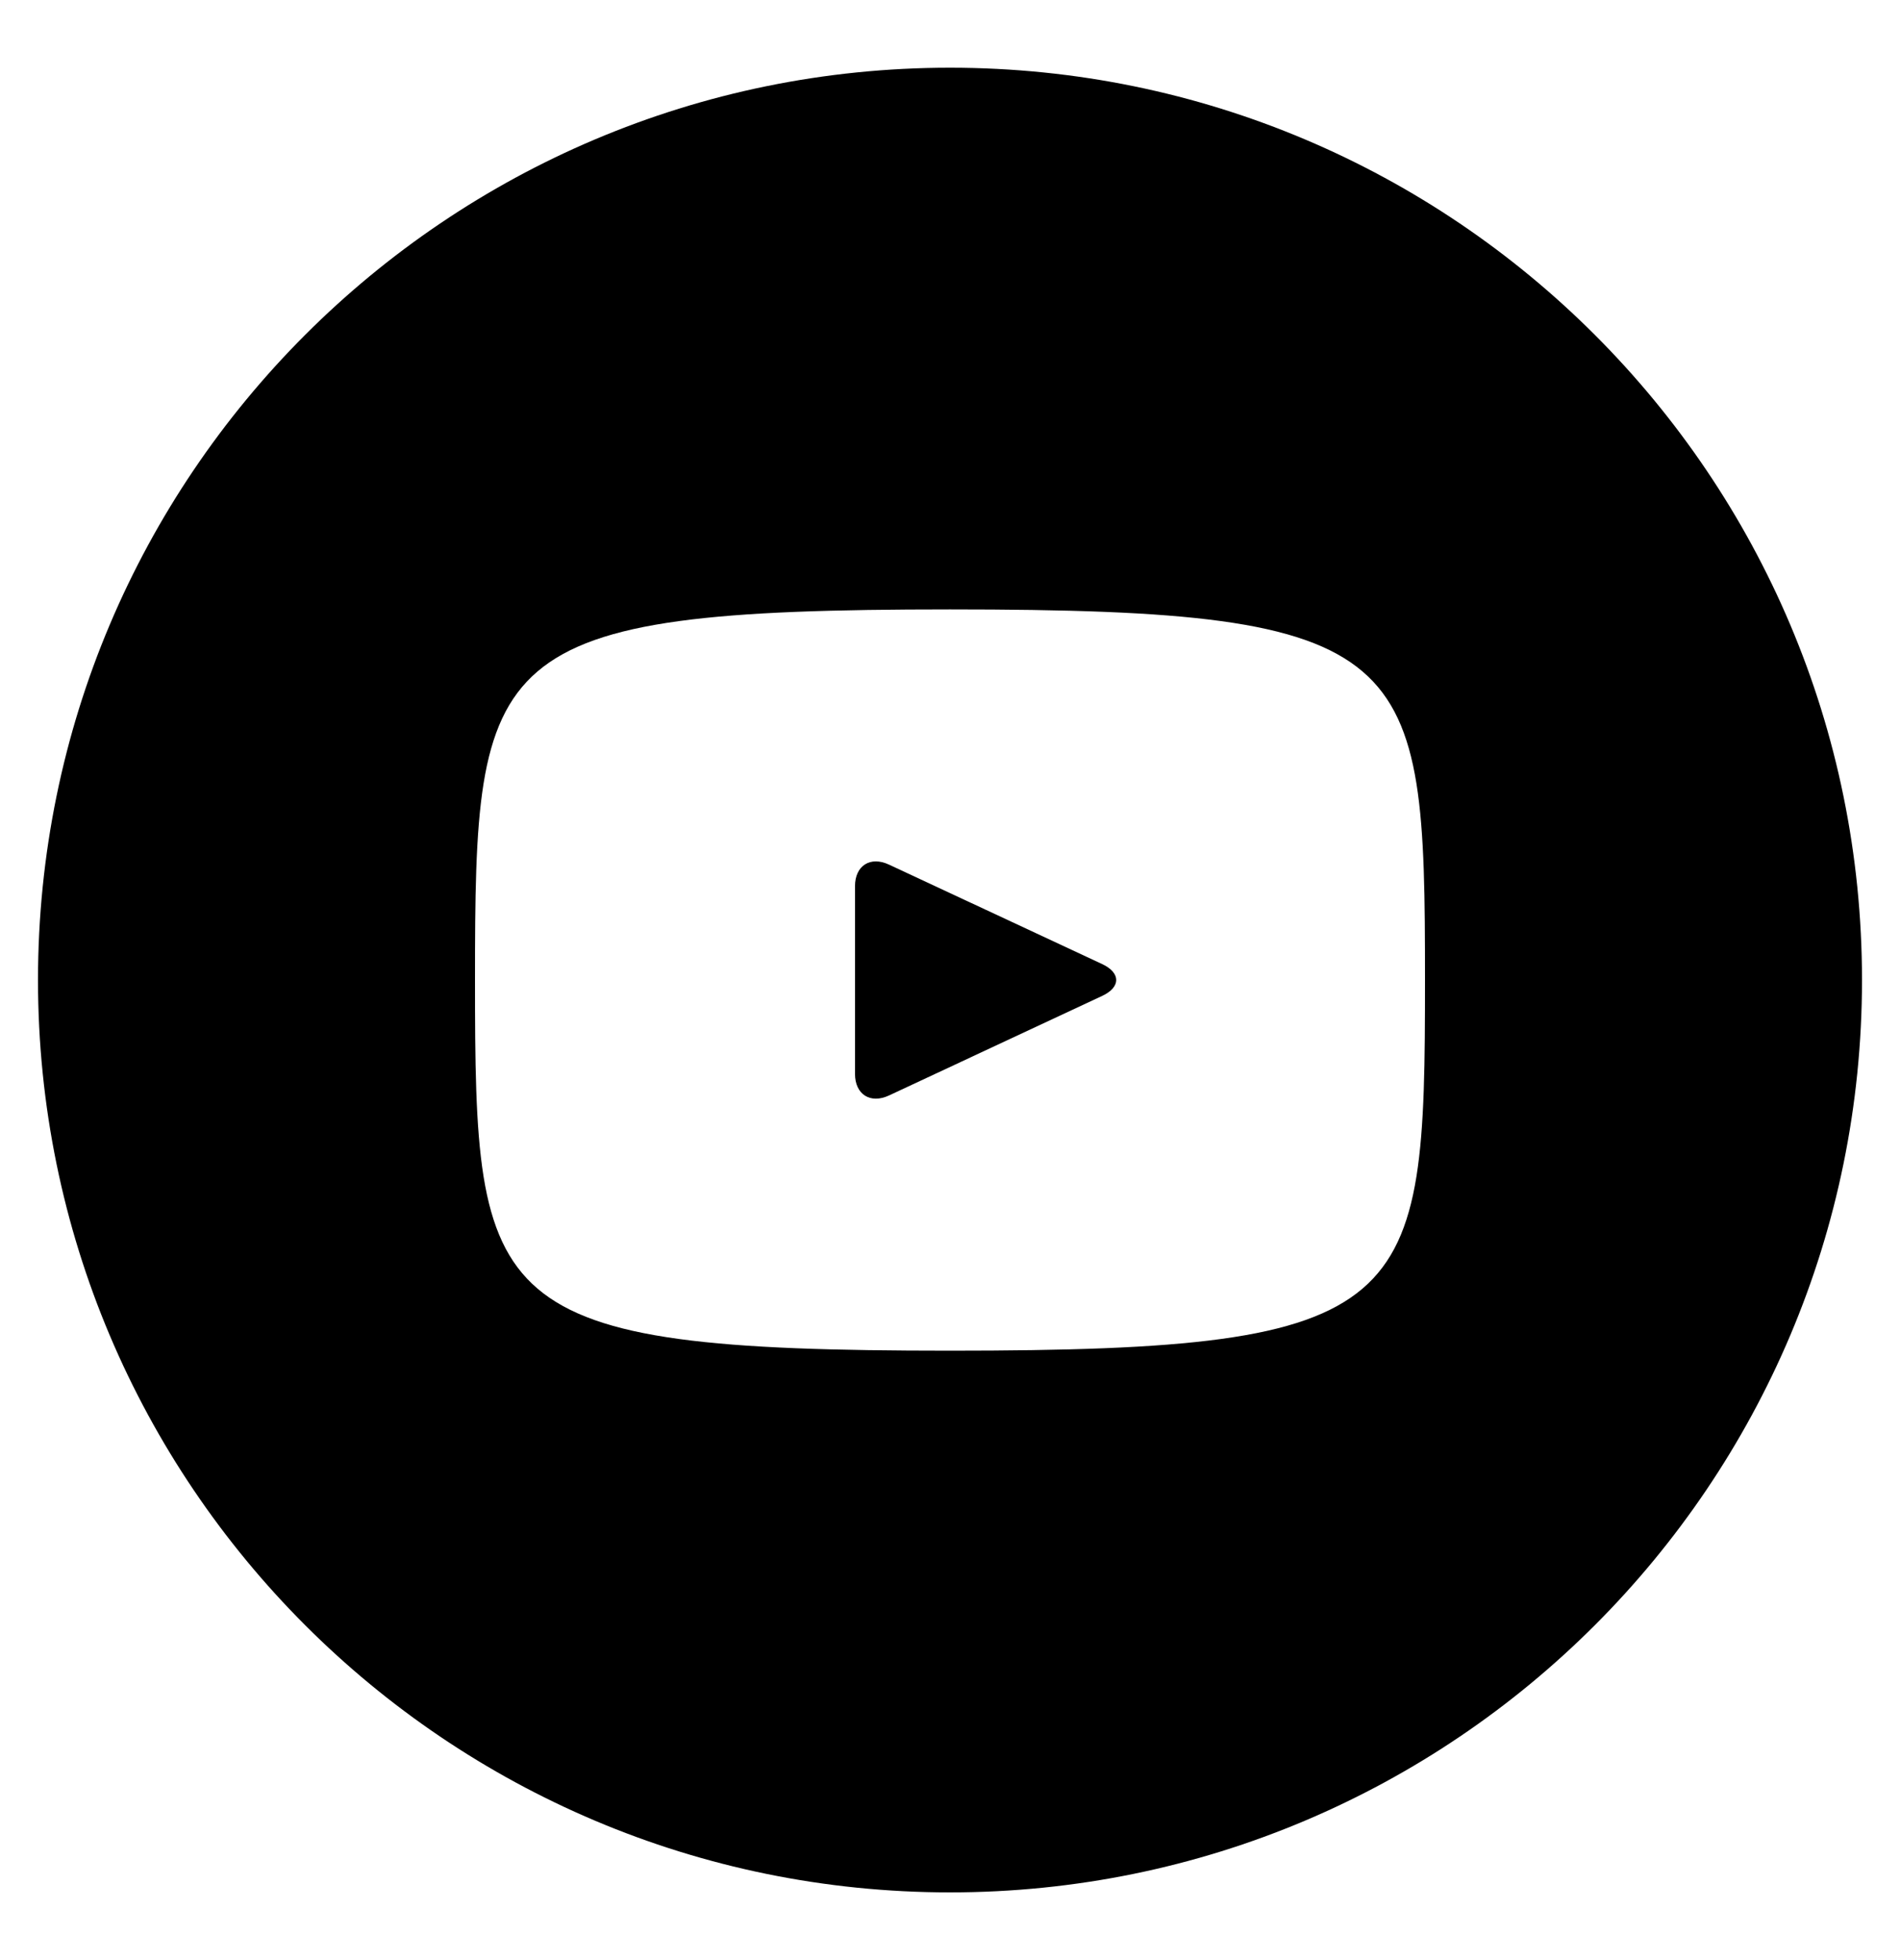 <svg width="32" height="33" viewBox="0 0 32 33" fill="none" xmlns="http://www.w3.org/2000/svg">
<path d="M18.565 16.232L14.971 14.556C14.658 14.41 14.4 14.573 14.4 14.92V18.079C14.4 18.426 14.658 18.589 14.971 18.444L18.563 16.767C18.878 16.62 18.878 16.38 18.565 16.232ZM16 1.14C7.517 1.14 0.64 8.016 0.64 16.5C0.64 24.983 7.517 31.86 16 31.86C24.483 31.86 31.36 24.983 31.36 16.5C31.36 8.016 24.483 1.14 16 1.14ZM16 22.74C8.138 22.74 8 22.031 8 16.5C8 10.968 8.138 10.26 16 10.26C23.863 10.26 24 10.968 24 16.5C24 22.031 23.863 22.74 16 22.74Z" fill="#000000"/>
</svg>
